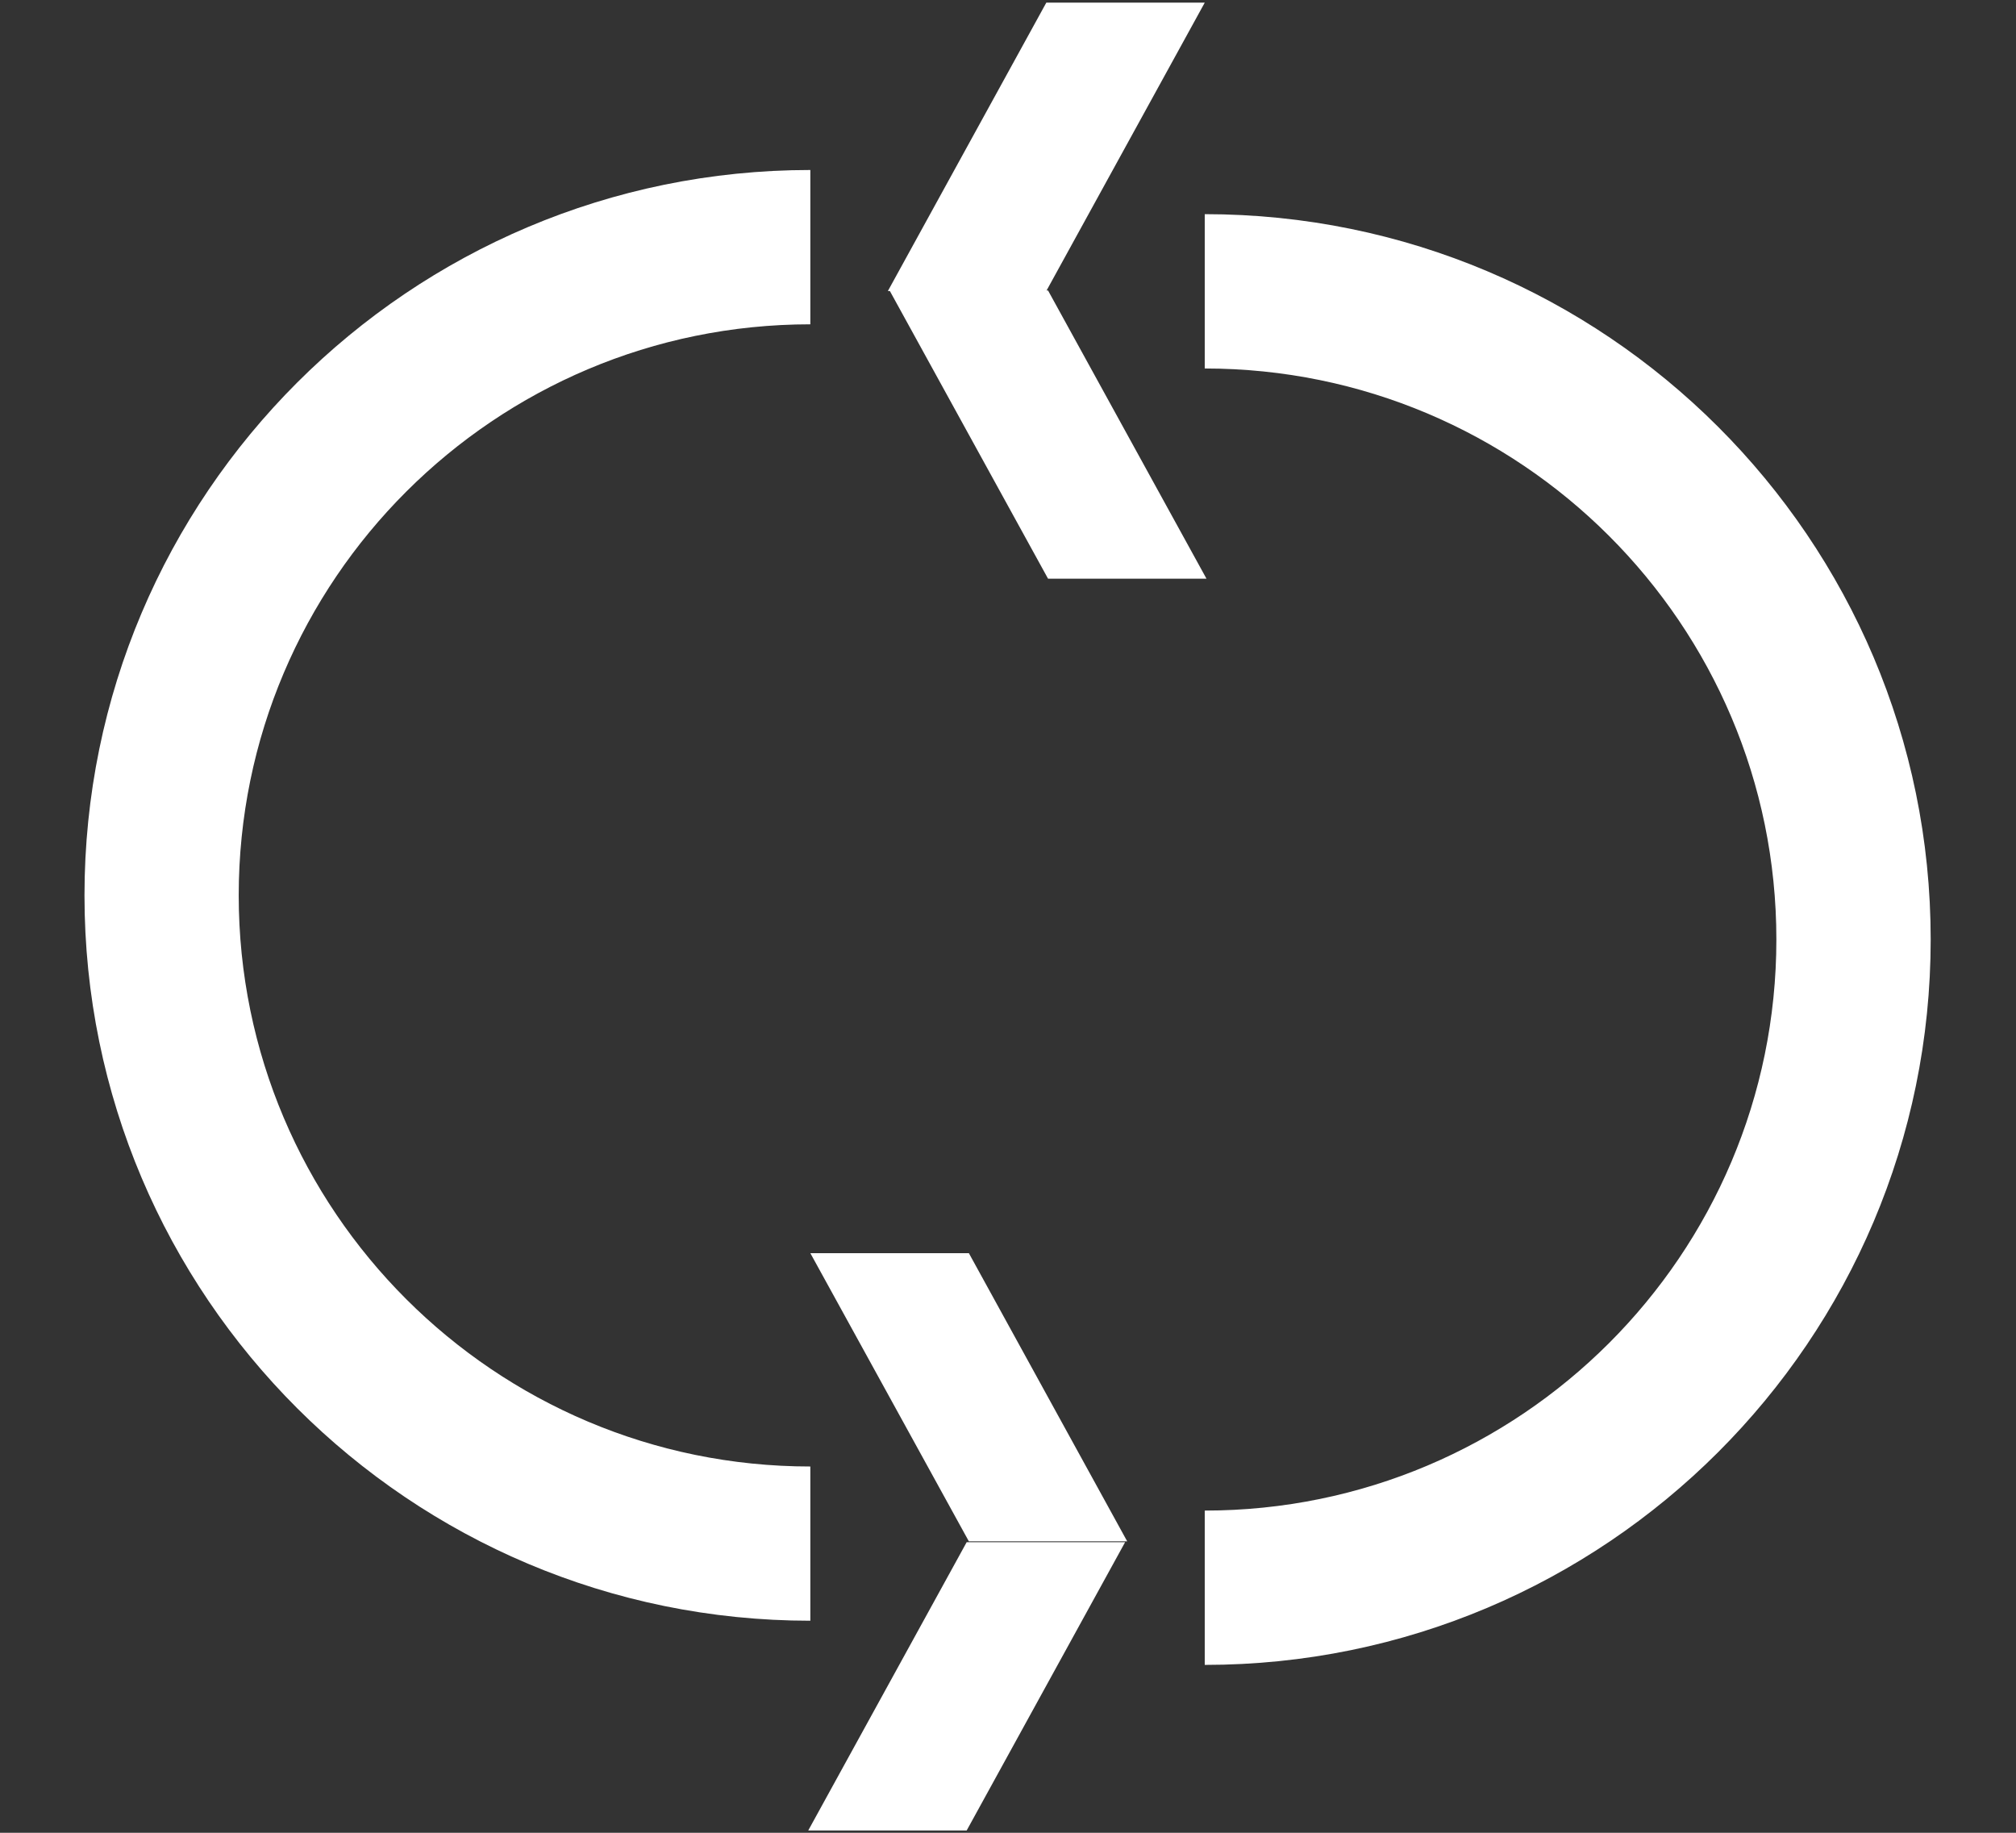 <svg width="22" height="20" viewBox="0 0 22 20" fill="none" xmlns="http://www.w3.org/2000/svg">
<rect x="0" y="0" width="22" height="20" fill="#333333" stroke="none"/>
<path d="M10.549 19.975H8.82L10.549 16.829H12.278L10.549 19.975ZM13.147 2.337C17.517 2.337 21.069 5.88 21.069 10.252C21.069 14.624 17.517 18.168 13.147 18.168V16.484C16.59 16.484 19.385 13.693 19.385 10.252C19.385 6.811 16.59 4.021 13.147 4.021V2.337ZM8.843 3.539C5.401 3.539 2.605 6.331 2.605 9.771C2.606 13.212 5.401 16.003 8.843 16.003V17.686C4.473 17.686 0.922 14.143 0.922 9.771C0.922 5.399 4.473 1.856 8.843 1.855V3.539ZM12.301 16.82H10.573L8.843 13.675H10.573L12.301 16.82ZM11.421 3.17H11.437L13.166 6.315H11.437L9.711 3.176H9.689L11.418 0.029H13.147L11.421 3.17Z" fill="white"/>
</svg>
